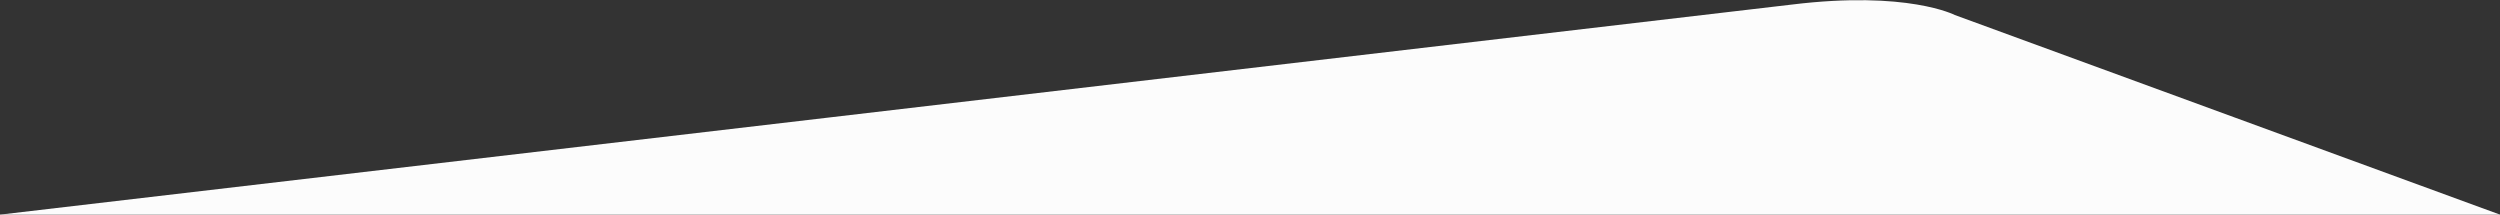 <?xml version="1.0" encoding="UTF-8"?>
<svg id="b" xmlns="http://www.w3.org/2000/svg" version="1.1" viewBox="0 0 549.8 47.2">
  <rect x="0" y="0" width="549.8" height="47.2" fill="#333333" stroke="none"/>
  <defs>
    <style>
      .cls-1 {
        fill: #fcfcfc;
        stroke-width: 0px;
      }
    </style>
  </defs>
  <g id="c">
    <path id="d" class="cls-1" d="M549.8,47.2L429.9,3.3s-10.4-5.4-35.8-2.3C355.2,5.6,0,47.2,0,47.2h549.8Z"/>
  </g>
</svg>